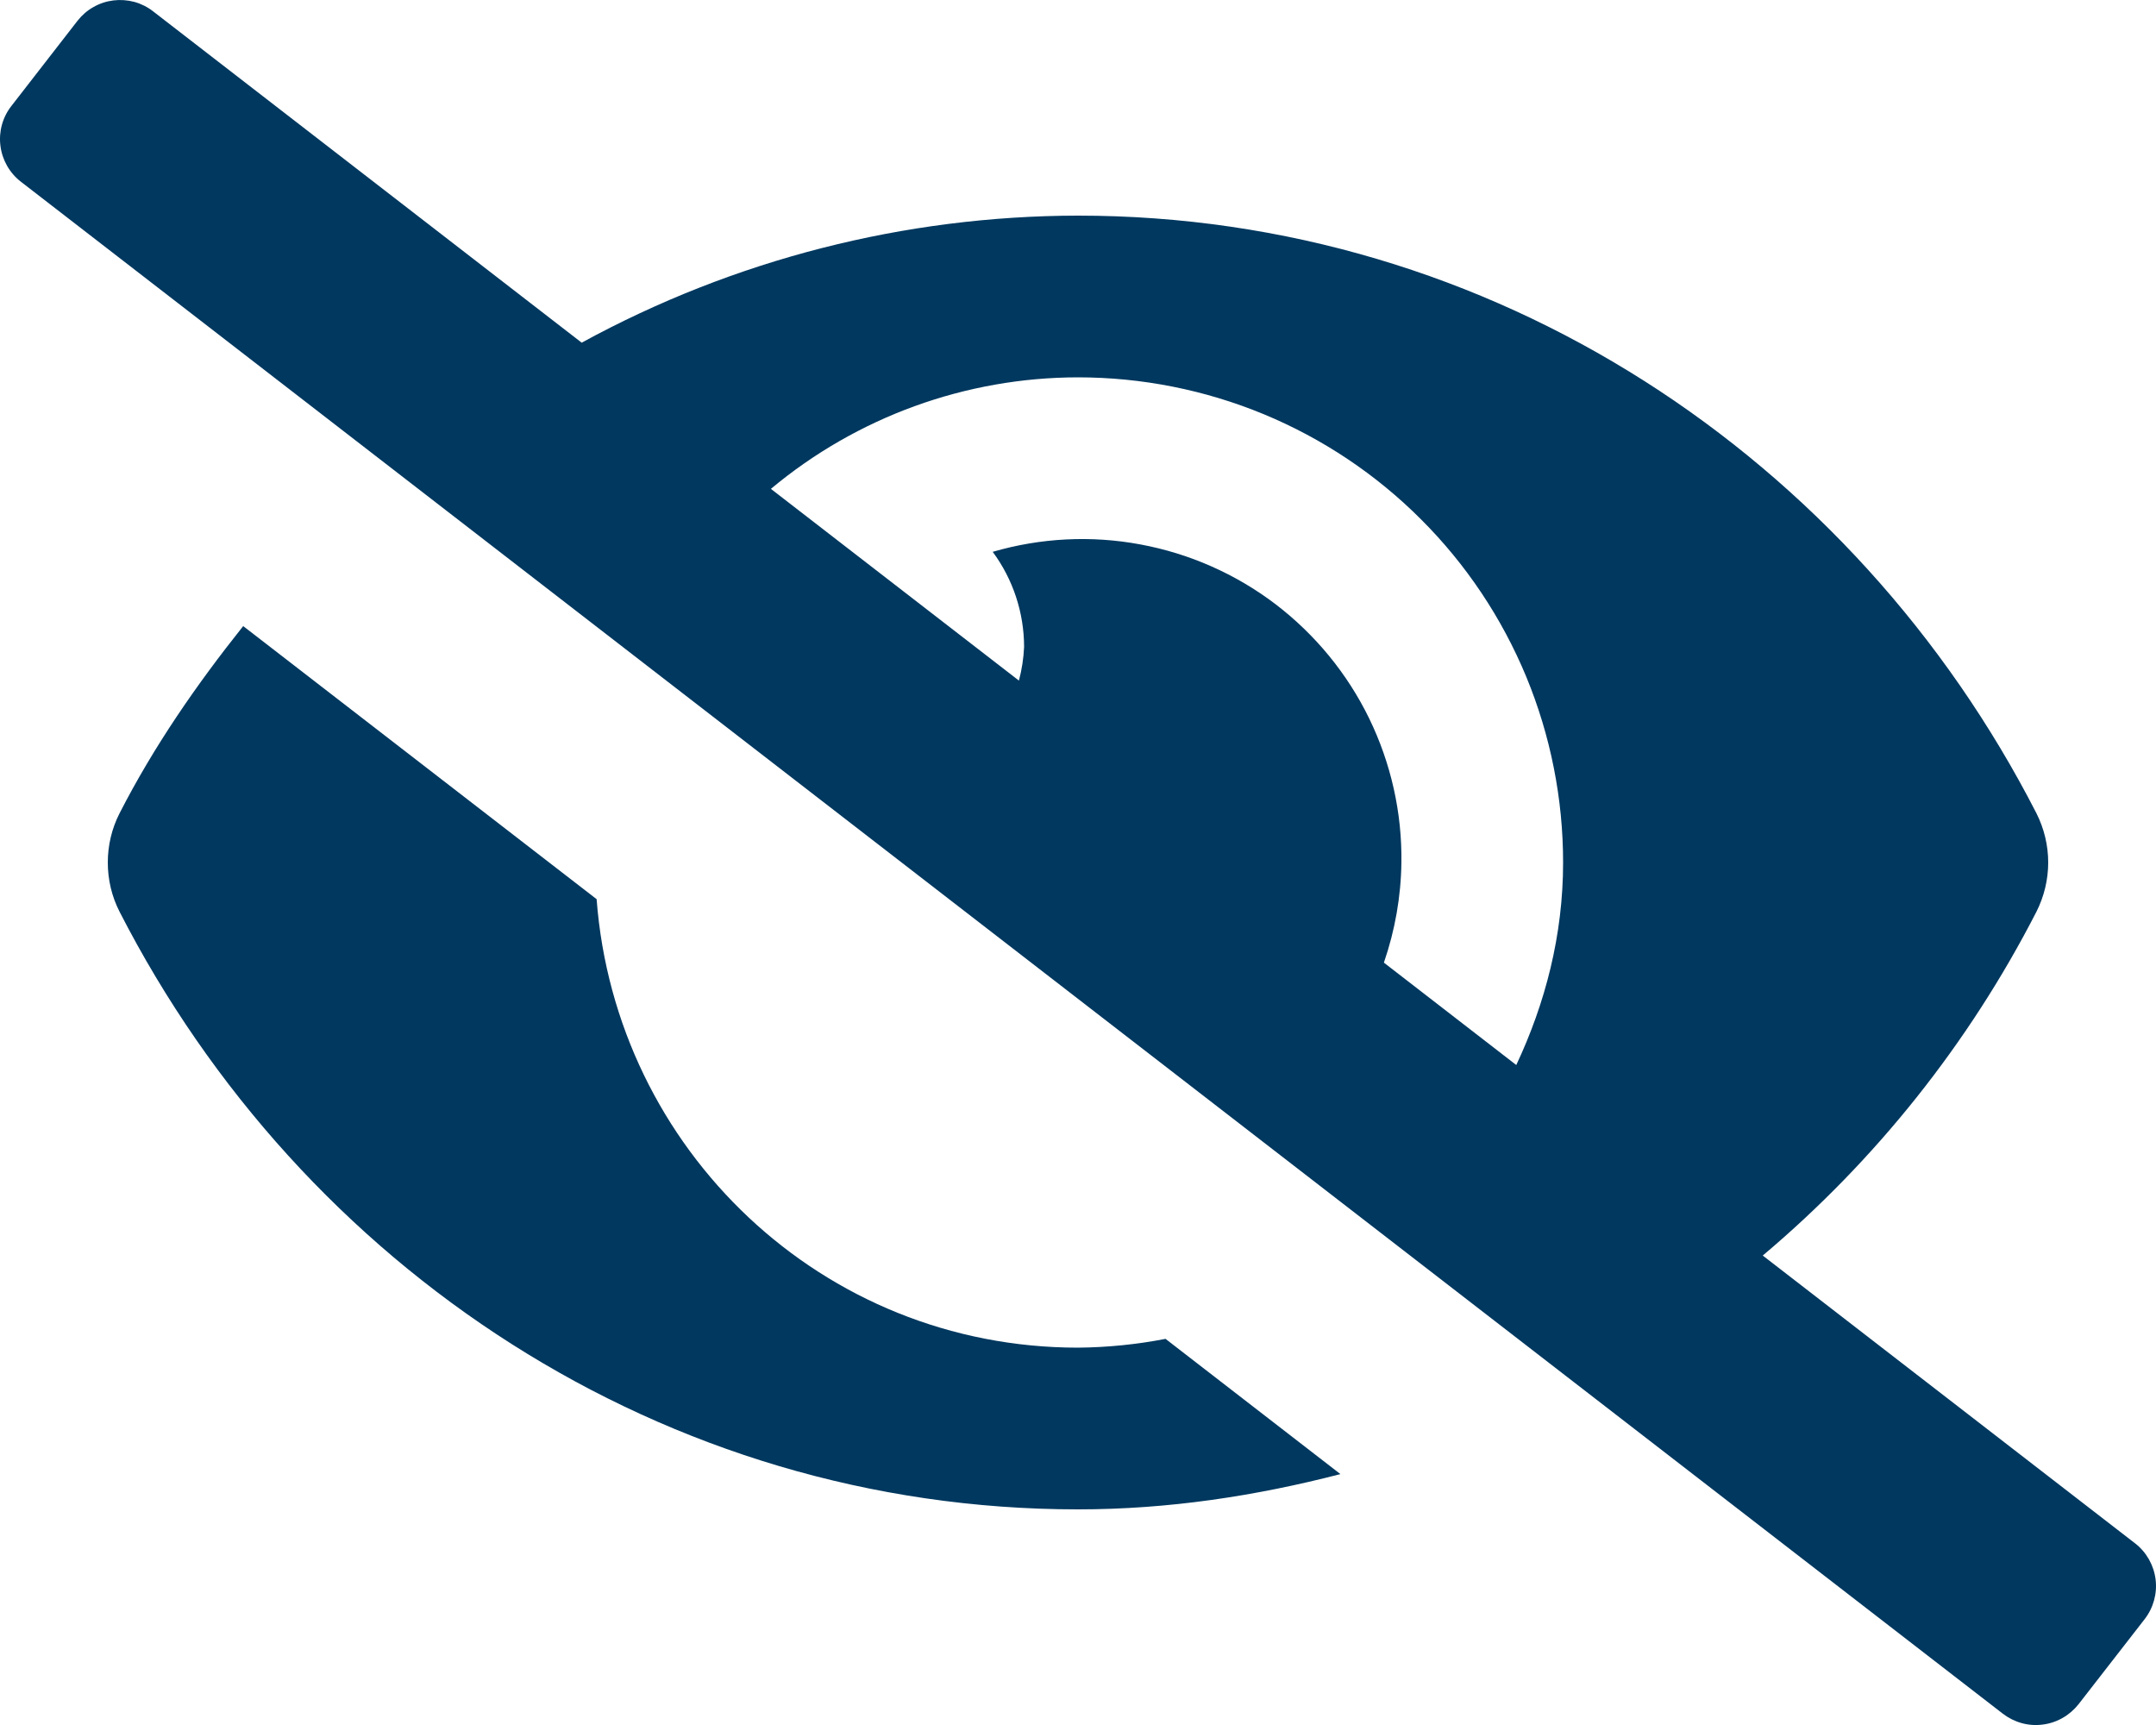 <svg width="25" height="20" viewBox="0 0 25 20" fill="none" xmlns="http://www.w3.org/2000/svg">
<path d="M12.5 15.625C9.537 15.625 7.139 13.332 6.918 10.425L2.82 7.259C2.282 7.934 1.786 8.649 1.386 9.43C1.296 9.607 1.25 9.802 1.25 10C1.25 10.198 1.296 10.394 1.386 10.57C3.504 14.704 7.698 17.5 12.5 17.5C13.551 17.5 14.565 17.344 15.543 17.091L13.515 15.523C13.181 15.588 12.841 15.622 12.5 15.625ZM24.759 17.895L20.44 14.557C21.752 13.452 22.831 12.096 23.614 10.57C23.703 10.393 23.75 10.198 23.75 10C23.75 9.802 23.703 9.607 23.614 9.43C21.496 5.297 17.302 2.5 12.5 2.5C10.489 2.503 8.51 3.009 6.745 3.973L1.776 0.132C1.711 0.081 1.637 0.044 1.558 0.022C1.478 0.001 1.396 -0.005 1.314 0.005C1.233 0.015 1.154 0.041 1.083 0.082C1.011 0.122 0.949 0.177 0.898 0.242L0.132 1.229C0.03 1.359 -0.016 1.525 0.005 1.69C0.025 1.854 0.11 2.004 0.241 2.106L23.224 19.869C23.289 19.919 23.363 19.956 23.442 19.978C23.521 20 23.604 20.006 23.686 19.995C23.767 19.985 23.846 19.959 23.917 19.918C23.988 19.878 24.051 19.823 24.102 19.759L24.869 18.772C24.97 18.641 25.016 18.475 24.995 18.31C24.974 18.146 24.889 17.996 24.759 17.895ZM17.582 12.348L16.047 11.161C16.176 10.787 16.245 10.395 16.25 10C16.258 9.421 16.129 8.849 15.876 8.329C15.622 7.808 15.249 7.355 14.789 7.004C14.328 6.654 13.791 6.417 13.222 6.312C12.653 6.206 12.067 6.236 11.511 6.398C11.747 6.717 11.874 7.103 11.875 7.5C11.869 7.632 11.849 7.763 11.815 7.891L8.939 5.668C9.938 4.834 11.198 4.376 12.5 4.375C13.239 4.375 13.97 4.52 14.653 4.802C15.336 5.085 15.956 5.499 16.478 6.022C17.001 6.544 17.415 7.164 17.698 7.847C17.98 8.53 18.125 9.261 18.125 10C18.125 10.845 17.918 11.633 17.582 12.348V12.348Z" fill="#00385F"/>
</svg>
